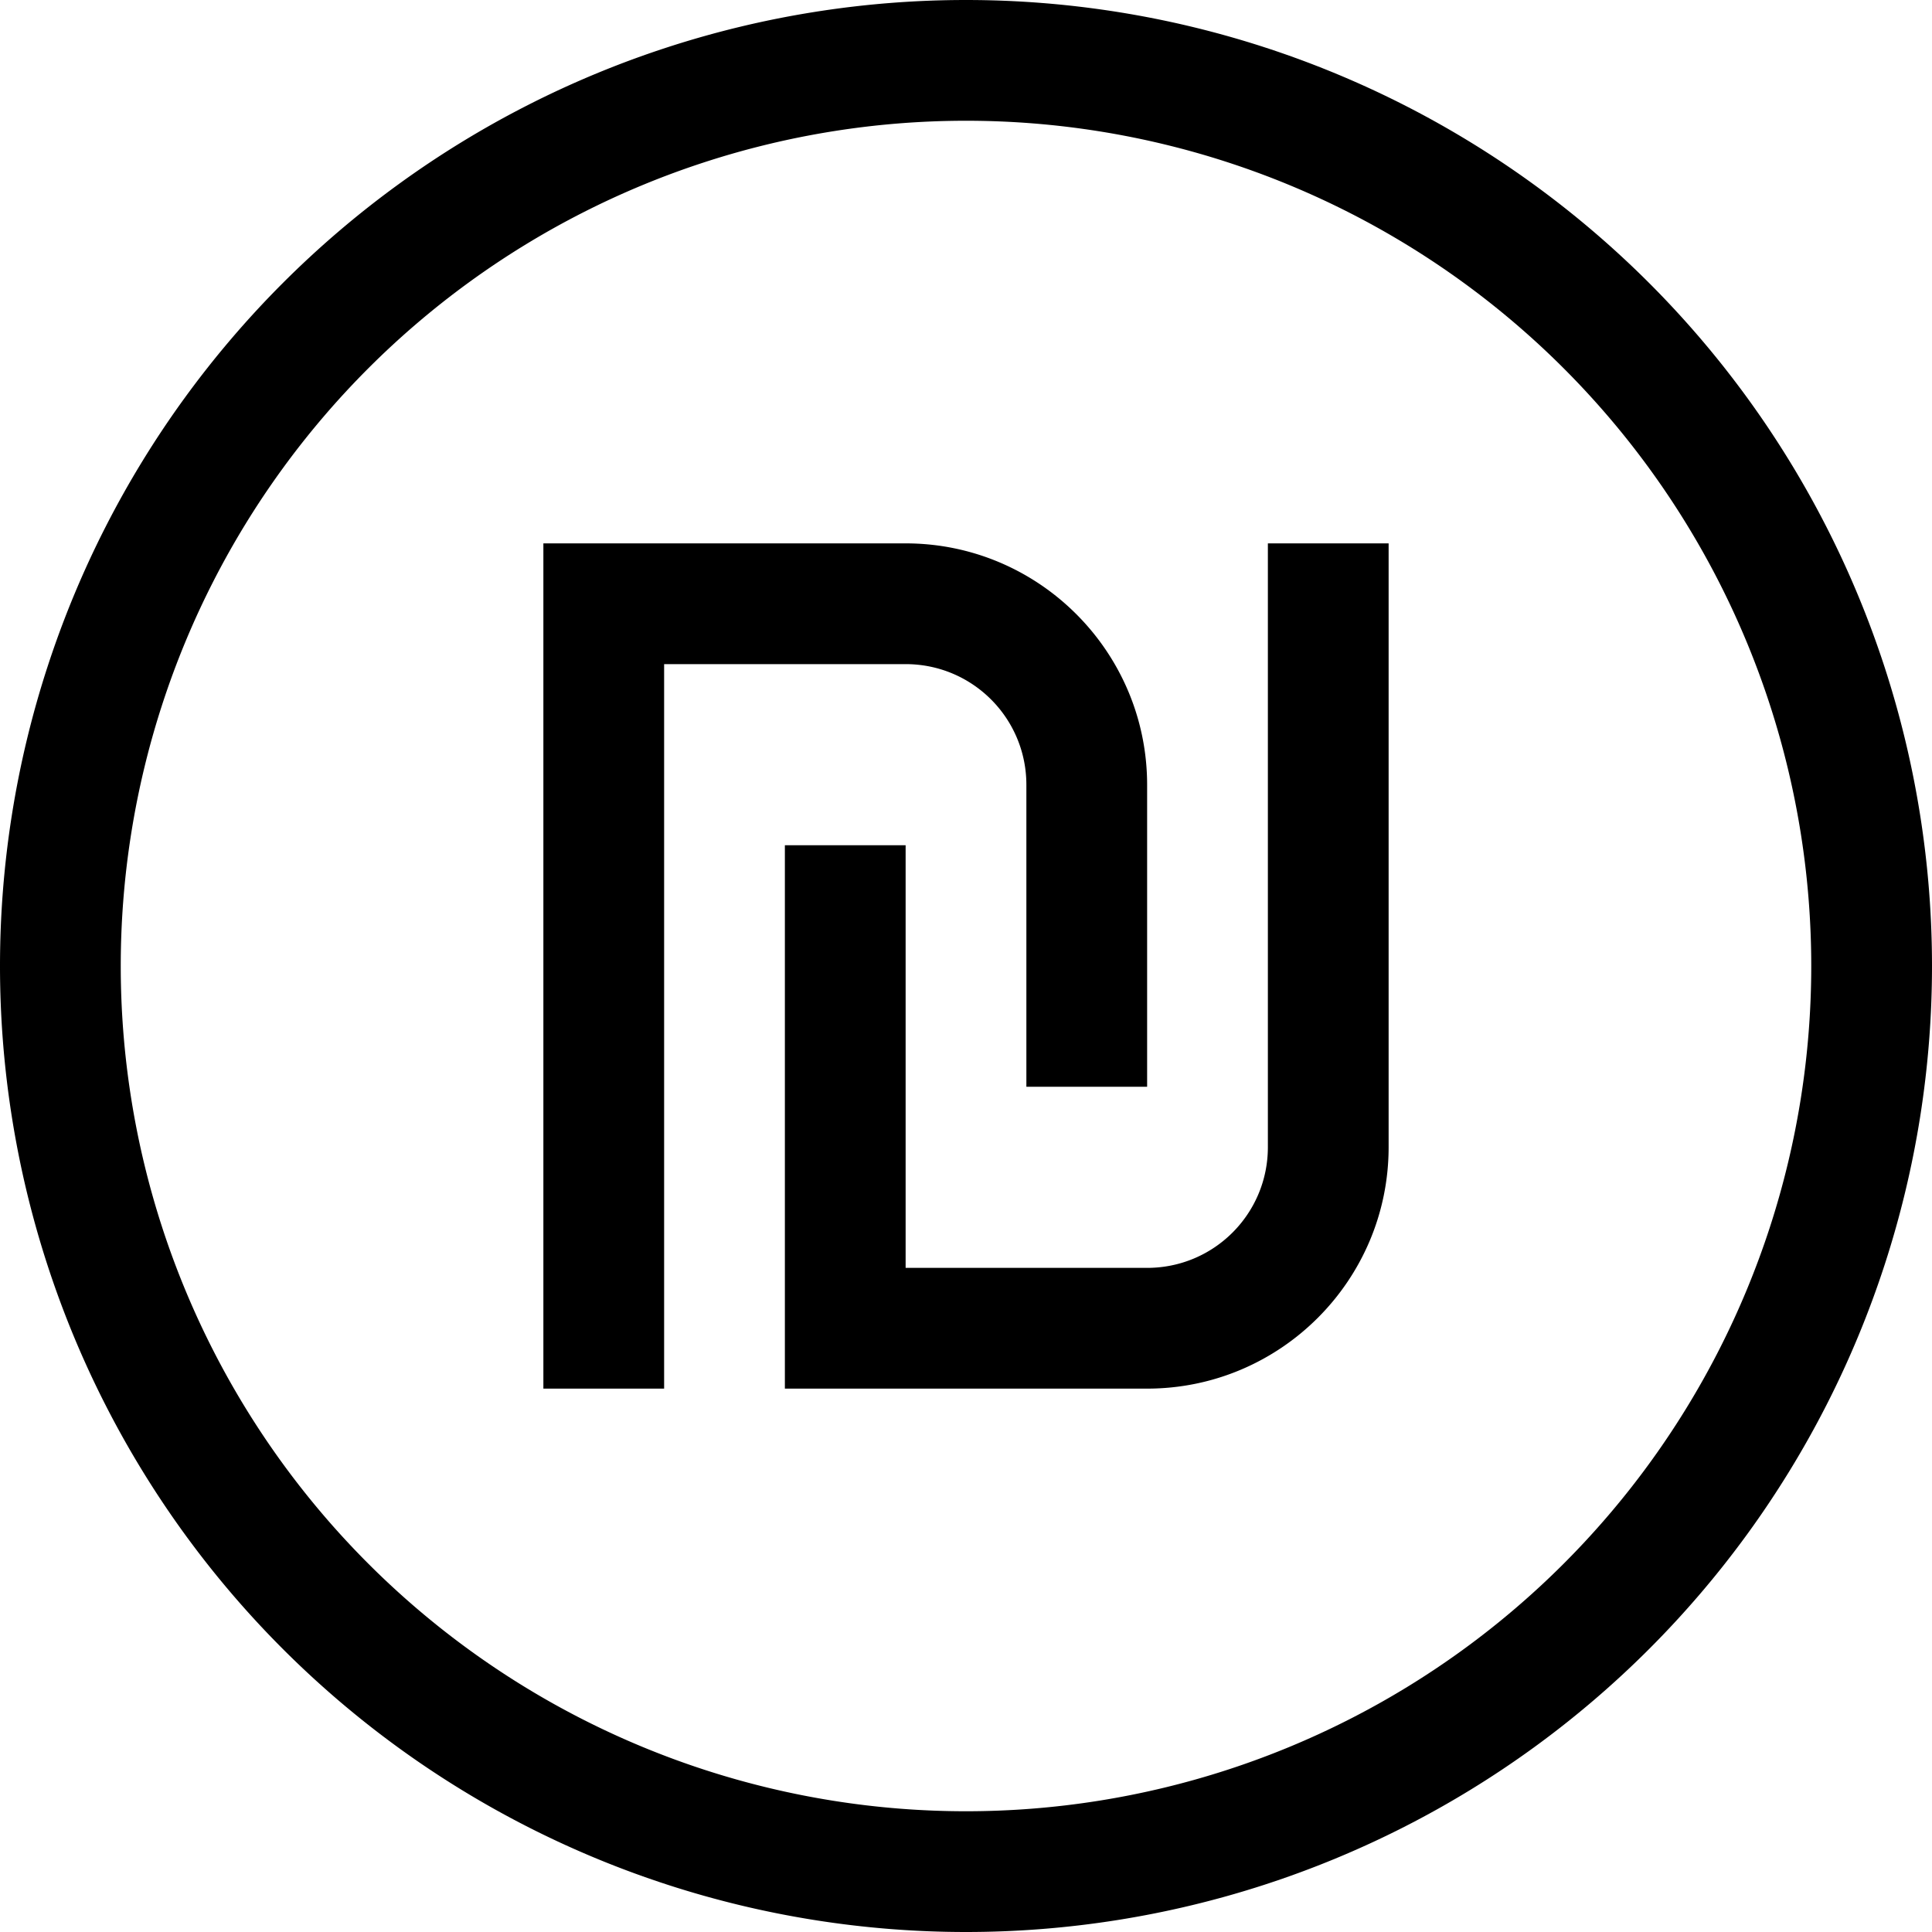 <svg xmlns="http://www.w3.org/2000/svg" viewBox="0 0 512 512"><!--! Font Awesome Pro 7.0.0 by @fontawesome - https://fontawesome.com License - https://fontawesome.com/license (Commercial License) Copyright 2025 Fonticons, Inc. --><path fill="currentColor" d="M256 32a224 224 0 1 1 0 448 224 224 0 1 1 0-448zm0 480a256 256 0 1 0 0-512 256 256 0 1 0 0 512zM368 160l0-16-32 0 0 160c0 17.7-14.3 32-32 32l-64 0 0-96 0-16-32 0 0 16 0 112 0 16 96 0c35.3 0 64-28.7 64-64l0-144zM160 144l-16 0 0 224 32 0 0-192 64 0c17.7 0 32 14.3 32 32l0 80 32 0 0-80c0-35.3-28.7-64-64-64l-80 0z"/></svg>
